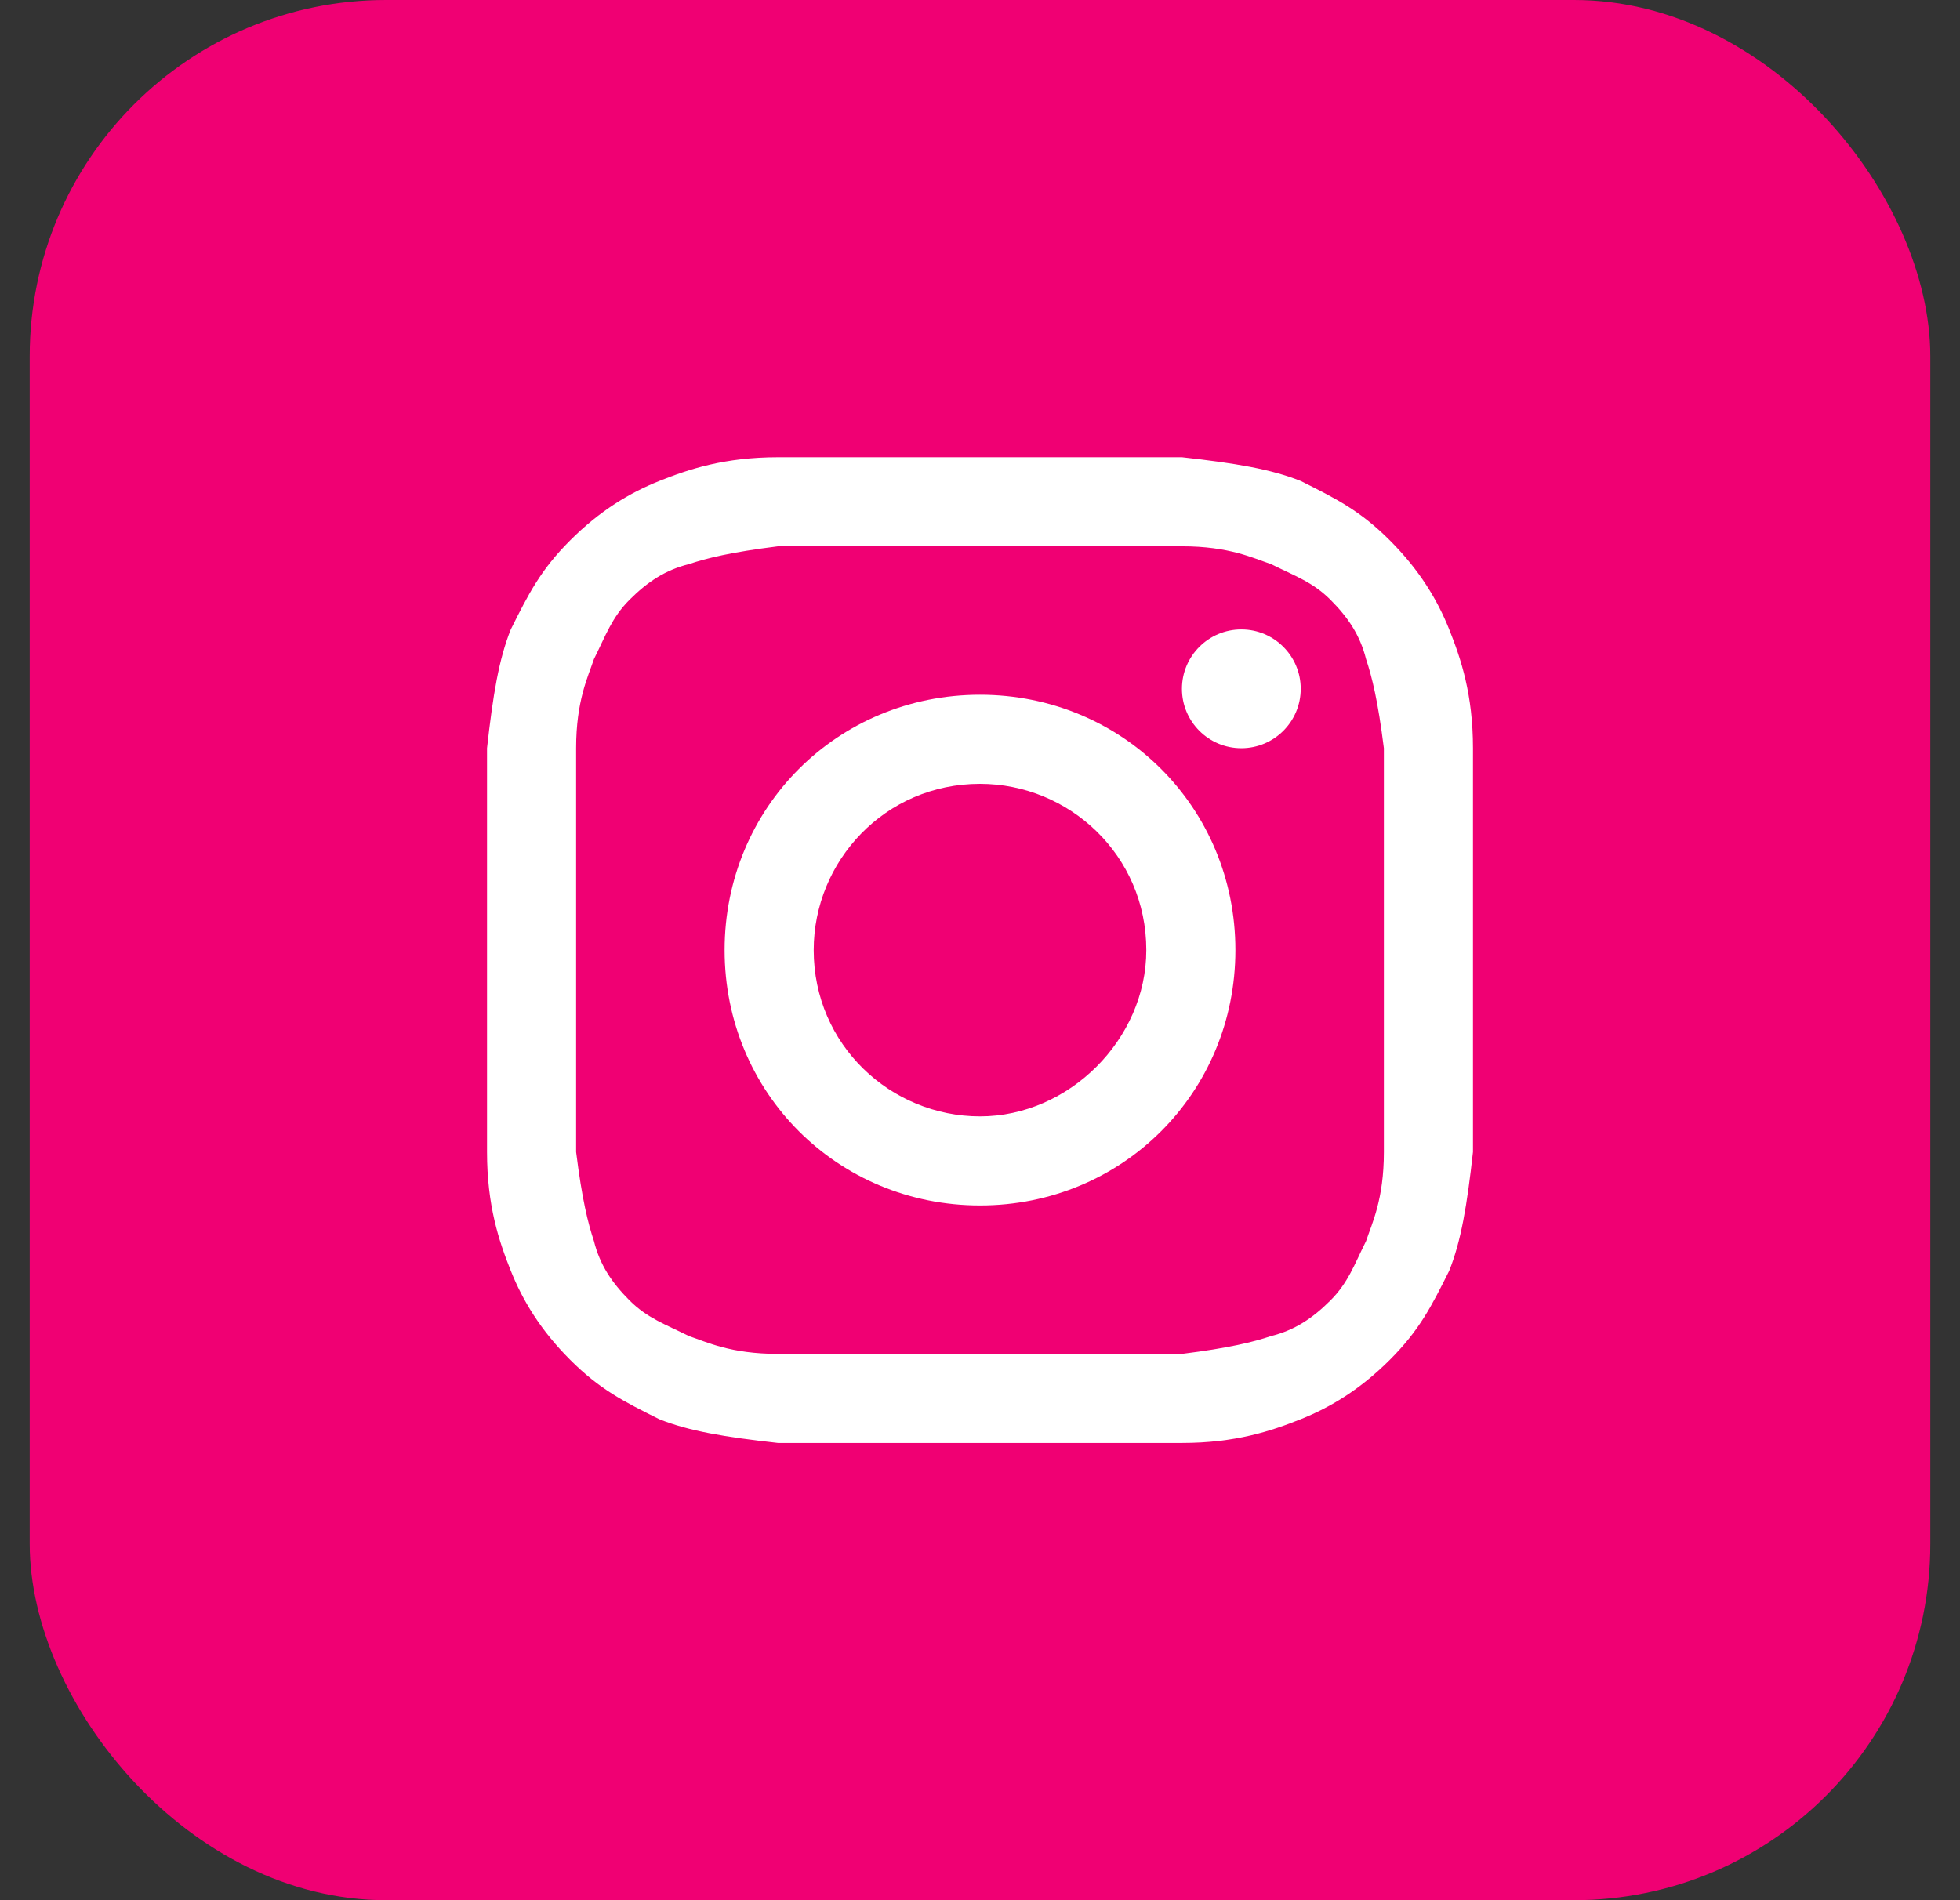 <svg width="33" height="32" viewBox="0 0 33 32" fill="none" xmlns="http://www.w3.org/2000/svg">
<rect x="0" y="0" width="33" height="32" fill="#333333" stroke="none"/>
<rect x="0.5" width="32" height="32" rx="6" fill="#F00073"/>
<path d="M16.5 9.2C18.7 9.2 19 9.2 19.9 9.2C20.7 9.2 21.1 9.4 21.4 9.5C21.8 9.7 22.1 9.8 22.4 10.1C22.7 10.4 22.9 10.7 23 11.1C23.1 11.4 23.2 11.8 23.3 12.6C23.3 13.5 23.3 13.7 23.3 16C23.3 18.3 23.3 18.5 23.3 19.4C23.3 20.2 23.1 20.6 23 20.9C22.8 21.3 22.7 21.6 22.4 21.9C22.1 22.2 21.8 22.4 21.4 22.5C21.1 22.6 20.7 22.7 19.9 22.8C19 22.8 18.8 22.8 16.5 22.8C14.2 22.8 14 22.8 13.1 22.8C12.3 22.8 11.9 22.6 11.6 22.5C11.2 22.3 10.9 22.2 10.6 21.9C10.3 21.6 10.1 21.3 10 20.9C9.9 20.6 9.8 20.2 9.7 19.4C9.7 18.5 9.7 18.3 9.7 16C9.7 13.7 9.7 13.5 9.7 12.6C9.7 11.8 9.9 11.4 10 11.1C10.2 10.7 10.3 10.4 10.6 10.1C10.9 9.8 11.2 9.6 11.6 9.5C11.9 9.4 12.3 9.3 13.1 9.2C14 9.2 14.3 9.2 16.5 9.2ZM16.5 7.7C14.2 7.7 14 7.7 13.1 7.7C12.2 7.7 11.6 7.9 11.1 8.1C10.6 8.3 10.1 8.6 9.6 9.1C9.1 9.6 8.9 10 8.6 10.6C8.4 11.1 8.3 11.7 8.2 12.6C8.2 13.5 8.2 13.8 8.2 16C8.2 18.3 8.2 18.5 8.2 19.4C8.2 20.3 8.4 20.9 8.6 21.4C8.8 21.9 9.1 22.4 9.6 22.9C10.1 23.4 10.5 23.6 11.1 23.9C11.6 24.1 12.2 24.2 13.1 24.3C14 24.3 14.3 24.3 16.5 24.3C18.7 24.3 19 24.3 19.9 24.3C20.8 24.3 21.4 24.1 21.9 23.9C22.4 23.7 22.9 23.4 23.4 22.9C23.9 22.4 24.1 22 24.4 21.4C24.6 20.9 24.7 20.3 24.8 19.4C24.8 18.5 24.8 18.2 24.8 16C24.8 13.8 24.8 13.5 24.8 12.6C24.8 11.7 24.6 11.1 24.4 10.6C24.2 10.1 23.9 9.6 23.4 9.1C22.9 8.6 22.5 8.4 21.9 8.1C21.4 7.9 20.8 7.8 19.9 7.7C19 7.7 18.8 7.7 16.5 7.7Z" fill="white"/>
<path d="M16.5 11.7C14.1 11.7 12.2 13.6 12.2 16C12.2 18.4 14.1 20.3 16.5 20.3C18.9 20.3 20.8 18.4 20.8 16C20.8 13.6 18.9 11.7 16.5 11.7ZM16.5 18.8C15 18.8 13.7 17.6 13.7 16C13.7 14.5 14.9 13.2 16.5 13.2C18 13.2 19.3 14.4 19.3 16C19.3 17.5 18 18.8 16.5 18.8Z" fill="white"/>
<path d="M20.9 12.6C21.453 12.6 21.9 12.152 21.9 11.6C21.9 11.048 21.453 10.6 20.9 10.6C20.348 10.6 19.9 11.048 19.9 11.6C19.9 12.152 20.348 12.6 20.9 12.6Z" fill="white"/>
</svg>
